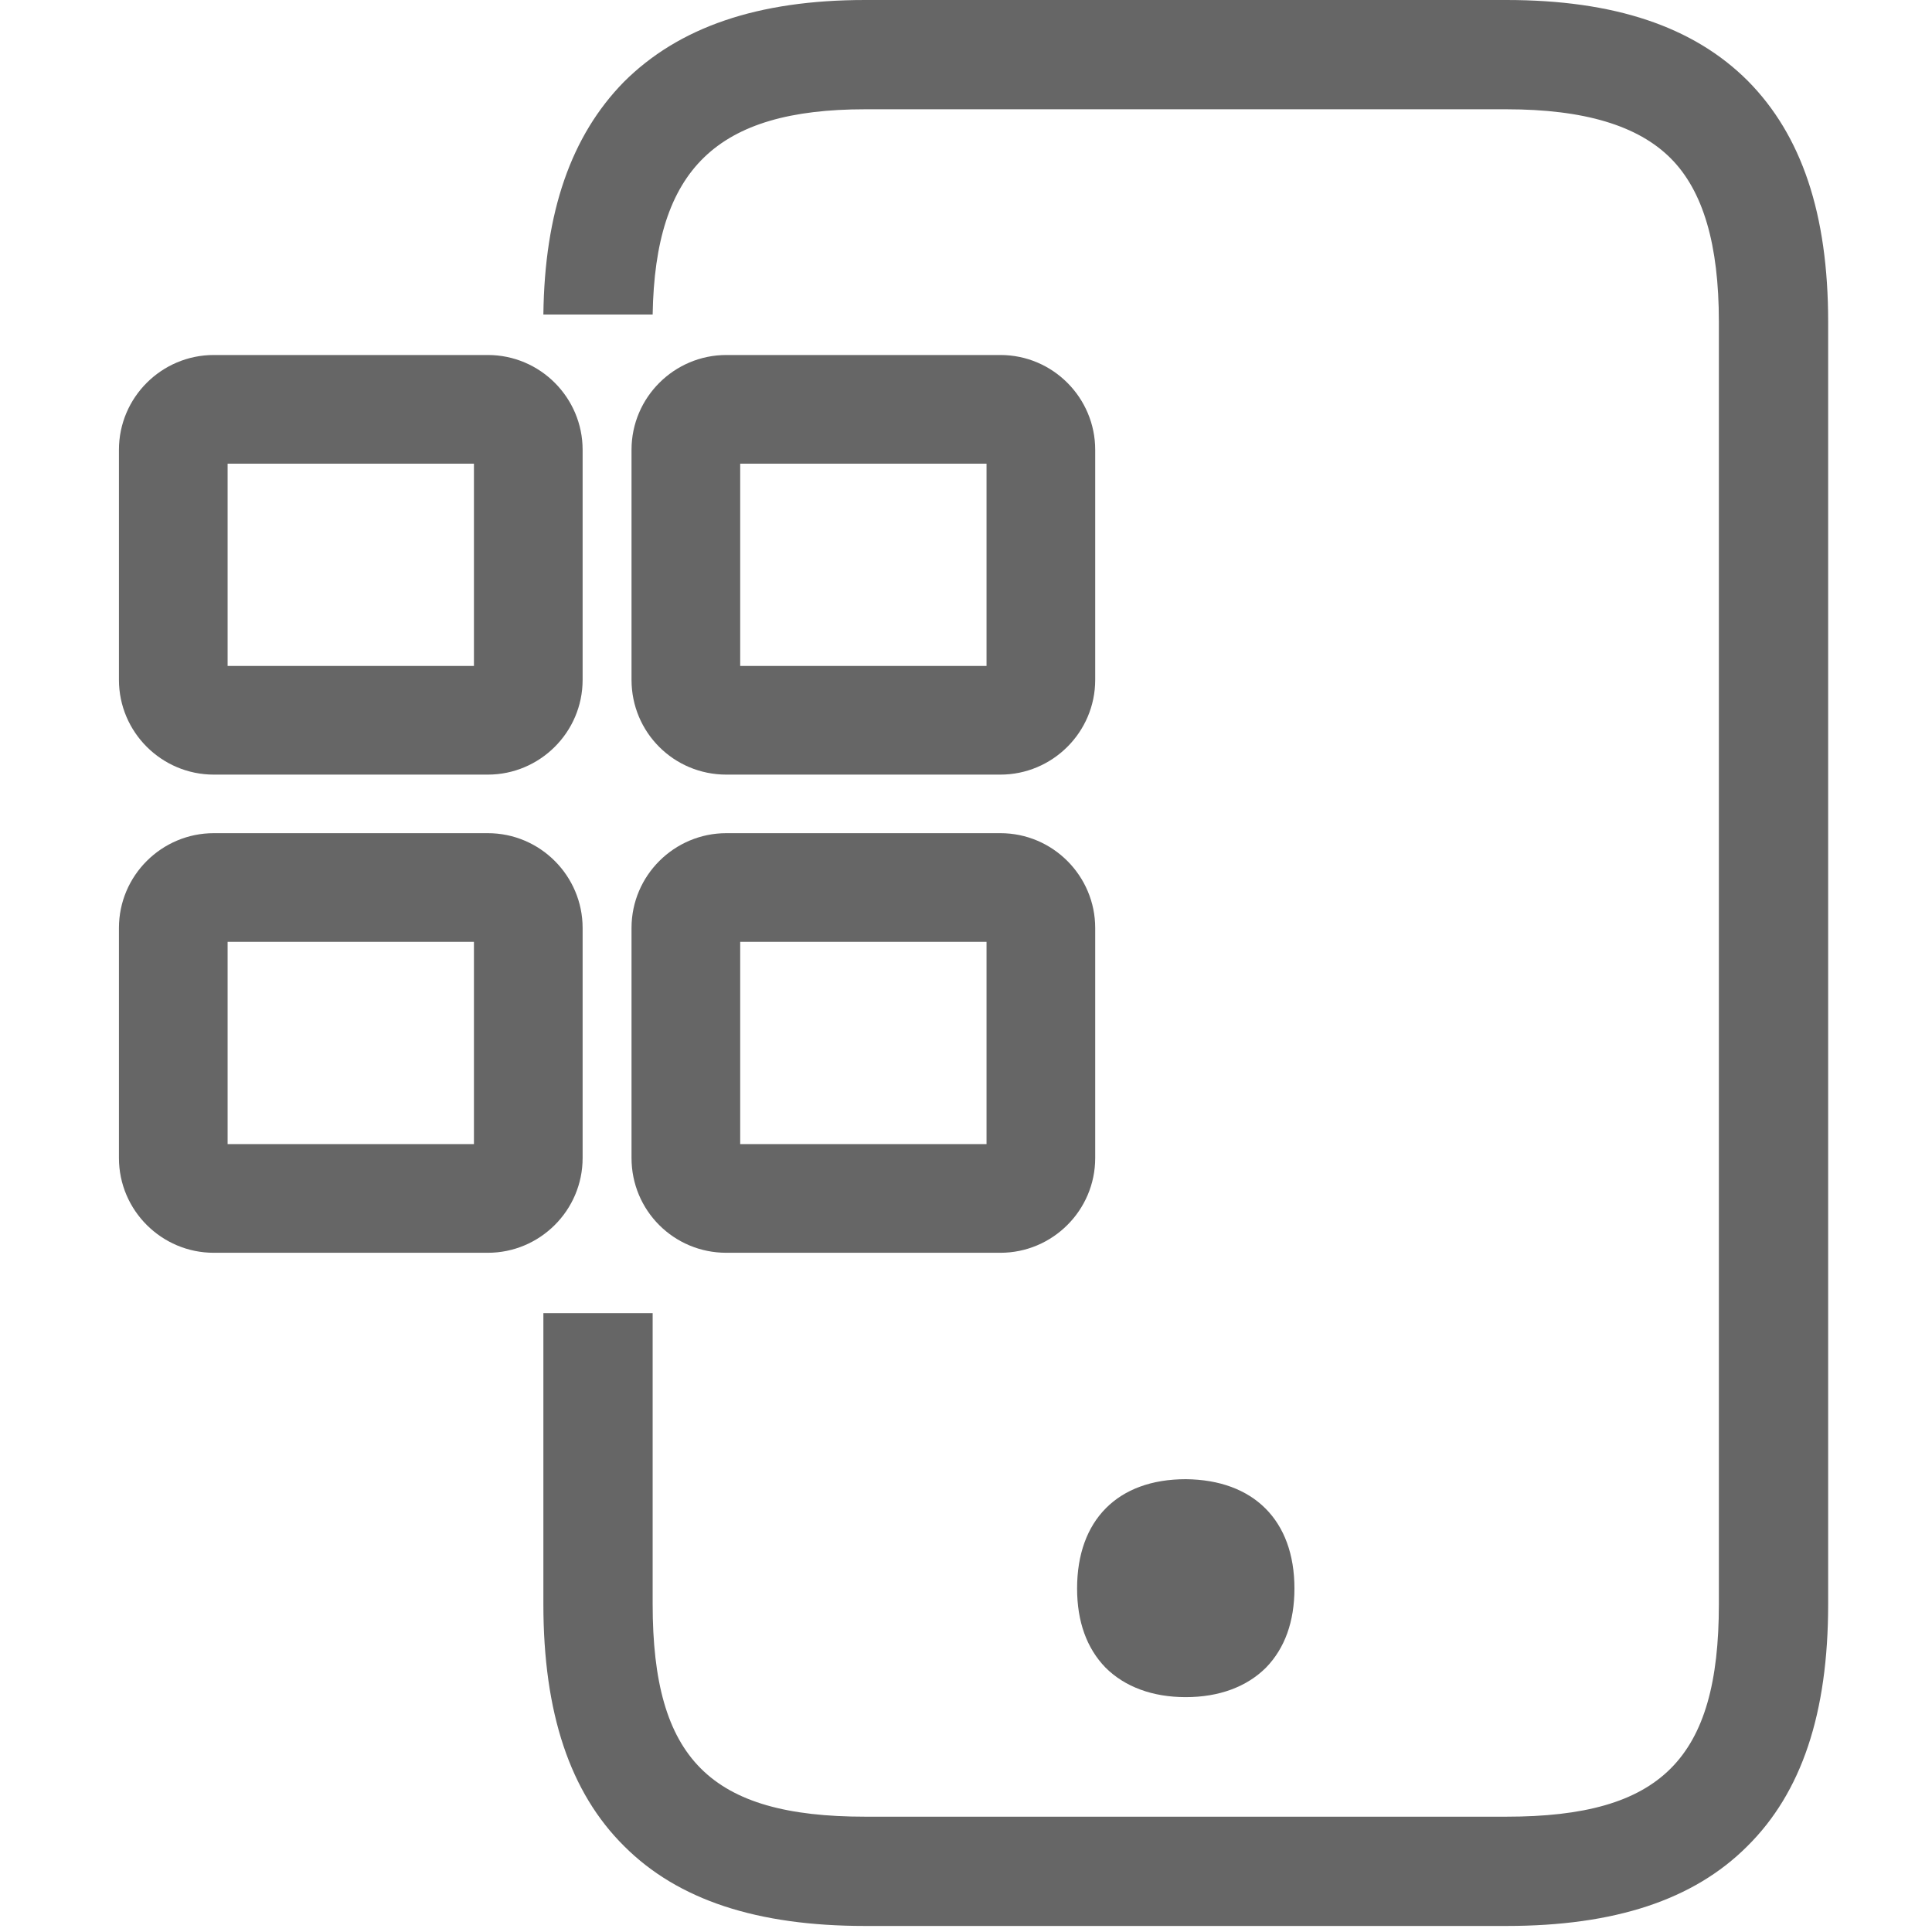<?xml version="1.0" encoding="utf-8"?>
<!-- Generator: Adobe Illustrator 28.1.0, SVG Export Plug-In . SVG Version: 6.00 Build 0)  -->
<svg version="1.1" id="Camada_1" xmlns="http://www.w3.org/2000/svg" xmlns:xlink="http://www.w3.org/1999/xlink" x="0px" y="0px"
	 viewBox="0 0 320 320" style="enable-background:new 0 0 320 320;" xml:space="preserve">
<style type="text/css">
	.st0{fill:#666666;}
</style>
<g>
	<path class="st0" d="M104.6,112.6V74.5c0-8.7,7.1-15.7,15.7-15.7h45.4c8.7,0,15.7,7.1,15.7,15.7v38.1c0,8.7-7.1,15.7-15.7,15.7
		h-45.4C111.6,128.3,104.6,121.3,104.6,112.6z M163.4,76.8h-40.8v33.5h40.8V76.8z"/>
</g>
<g>
	<path class="st0" d="M104.6,191.8l0-38.1c0-8.7,7.1-15.7,15.7-15.7h45.4c8.7,0,15.7,7.1,15.7,15.7v38.1c0,8.7-7.1,15.7-15.7,15.7
		h-45.4C111.6,207.5,104.6,200.5,104.6,191.8z M163.4,156h-40.8l0,33.5h40.8V156z"/>
</g>
<g>
	<path class="st0" d="M19.7,191.8v-38.1c0-8.7,7.1-15.7,15.7-15.7h45.4c8.7,0,15.7,7.1,15.7,15.7l0,38.1c0,8.7-7.1,15.7-15.7,15.7
		H35.4C26.8,207.5,19.7,200.5,19.7,191.8z M78.5,156H37.7v33.5h40.8L78.5,156z"/>
</g>
<g>
	<path class="st0" d="M19.7,112.6V74.5c0-8.7,7.1-15.7,15.7-15.7h45.4c8.7,0,15.7,7.1,15.7,15.7v38.1c0,8.7-7.1,15.7-15.7,15.7H35.4
		C26.8,128.3,19.7,121.3,19.7,112.6z M78.5,76.8H37.7v33.5h40.8V76.8z"/>
</g>
<g>
	<path class="st0" d="M108.1,217.5H90v48.2c0,18,4.4,31.2,13.4,40.1c8.9,8.9,22,13.2,39.9,13.2h106.2c17.9,0,31-4.3,39.9-13.2
		c9-8.9,13.4-22,13.4-40.1V53.3c0-17.9-4.4-30.9-13.3-39.9c-9-9-22.1-13.4-40-13.4L143.3,0c-17.8,0-30.9,4.5-40,13.6
		C94.6,22.5,90.2,35.1,90,52.1h18.1c0.4-24.1,10.6-34,35.2-34h106.2c12.9,0,21.8,2.7,27.2,8.1c5.4,5.4,8,14.3,8,27.1v212.4
		c0,25.7-9.6,35.2-35.2,35.2H143.3c-25.7,0-35.2-9.6-35.2-35.2V217.5L108.1,217.5z"/>
	<path class="st0" d="M196.4,245c-11.3,0-18,6.8-18,18.1c0,5.5,1.6,9.9,4.7,13.1c3.2,3.2,7.8,4.9,13.3,4.9c5.5,0,10.1-1.7,13.3-4.9
		c3.1-3.2,4.7-7.6,4.7-13.1C214.4,251.8,207.6,245.1,196.4,245z"/>
</g>
</svg>
